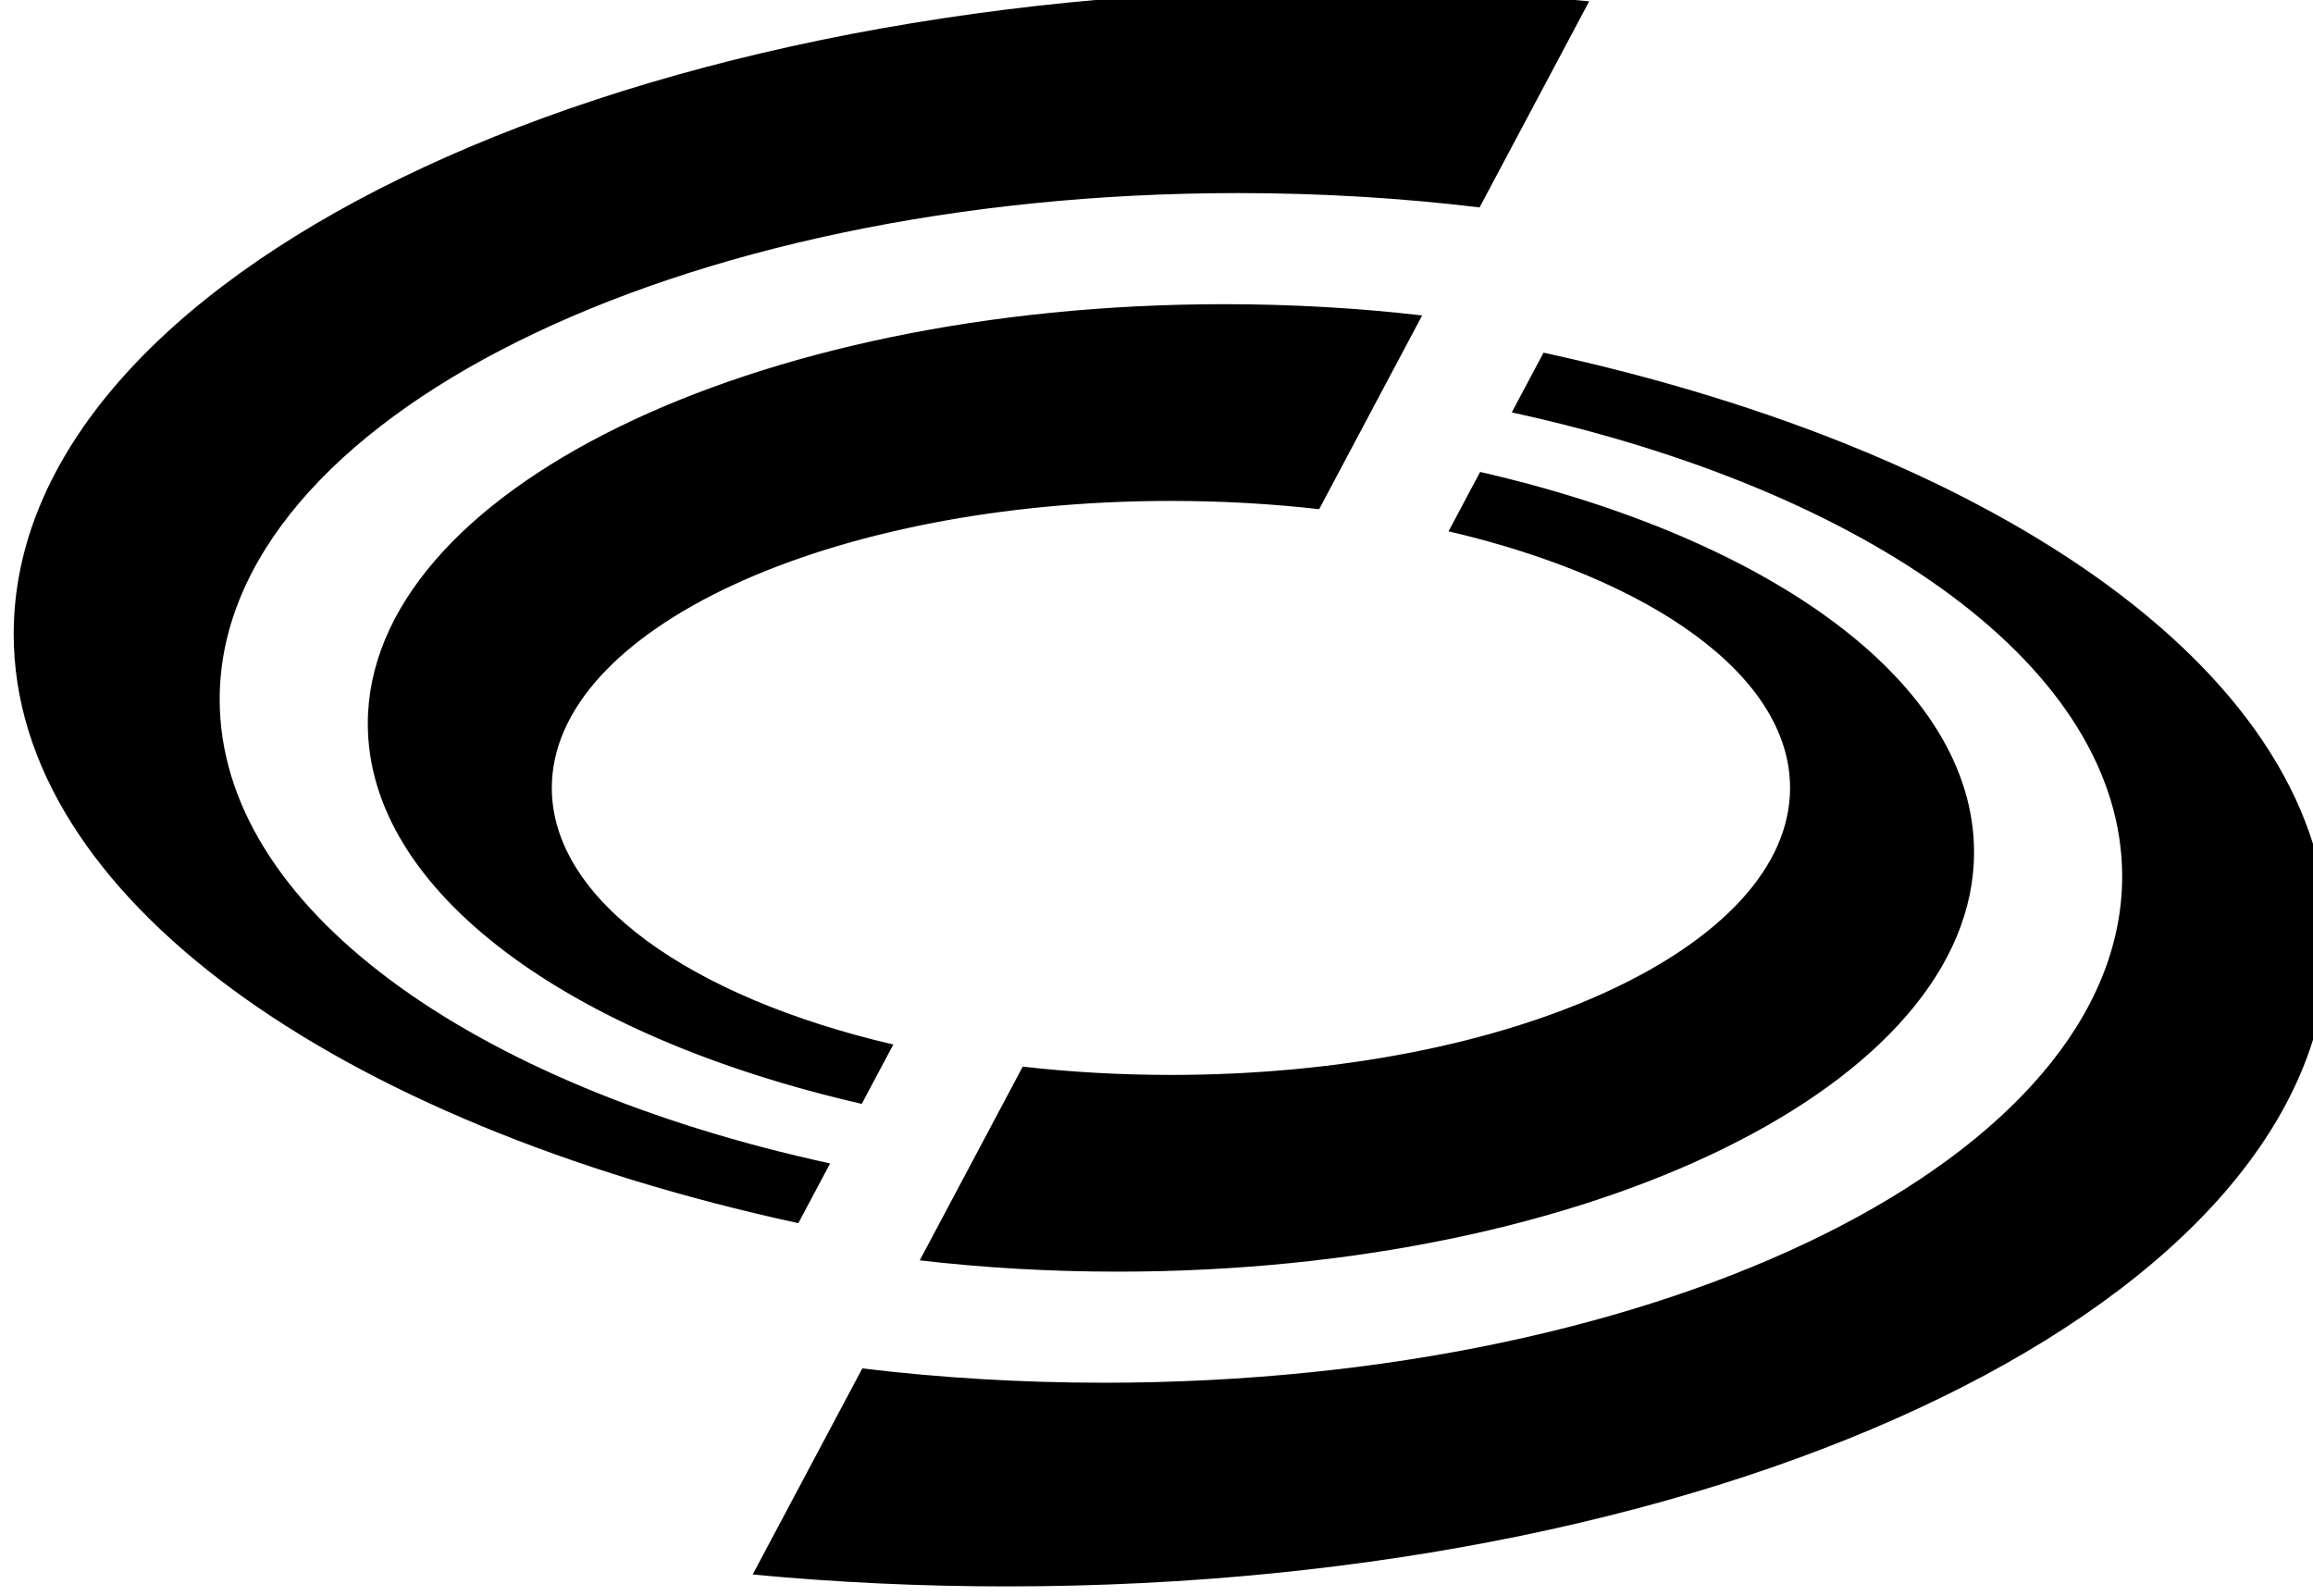 <?xml version="1.0" encoding="UTF-8" standalone="no"?>
<svg
   xmlns:dc="http://purl.org/dc/elements/1.1/"
   xmlns:cc="http://creativecommons.org/ns#"
   xmlns:rdf="http://www.w3.org/1999/02/22-rdf-syntax-ns#"
   xmlns:svg="http://www.w3.org/2000/svg"
   xmlns="http://www.w3.org/2000/svg"
   xmlns:sodipodi="http://sodipodi.sourceforge.net/DTD/sodipodi-0.dtd"
   xmlns:inkscape="http://www.inkscape.org/namespaces/inkscape"
   sodipodi:docname="Logo RKM.svg"
   inkscape:version="1.0 (4035a4f, 2020-05-01)"
   id="svg100"
   version="1.1"
   viewBox="0 0 27.72 19.127"
   height="19.127mm"
   width="27.72mm">
  <defs
     id="defs94">
    <clipPath
       clipPathUnits="userSpaceOnUse"
       id="clipPath62">
      <path
         d="m 739.842,518.38 h 78.576 v 54.218 h -78.576 z"
         id="path60" />
    </clipPath>
  </defs>
  <sodipodi:namedview
     inkscape:window-maximized="0"
     inkscape:window-y="22"
     inkscape:window-x="0"
     inkscape:window-height="650"
     inkscape:window-width="1251"
     fit-margin-bottom="0"
     fit-margin-right="0"
     fit-margin-left="0"
     fit-margin-top="0"
     showgrid="false"
     inkscape:document-rotation="0"
     inkscape:current-layer="layer1"
     inkscape:document-units="mm"
     inkscape:cy="664.71648"
     inkscape:cx="983.81231"
     inkscape:zoom="0.35"
     inkscape:pageshadow="2"
     inkscape:pageopacity="0.0"
     borderopacity="1.0"
     bordercolor="#666666"
     pagecolor="#ffffff"
     id="base" />
  <g
     transform="translate(154.467,27.706)"
     id="layer1"
     inkscape:groupmode="layer"
     inkscape:label="Capa 1">
    <g
       transform="matrix(0.353,0,0,-0.353,-415.467,174.294)"
       id="g56"
       style="fill:#000000">
      <g
         id="g58"
         clip-path="url(#clipPath62)"
         style="fill:#000000">
        <g
           id="g64"
           transform="translate(790.702,558.237)"
           style="fill:#000000">
          <path
             d="m 0,0 c 12.2,-2.655 20.723,-8.709 20.723,-15.754 0,-9.493 -15.479,-17.188 -34.573,-17.188 -2.826,0 -5.572,0.168 -8.2,0.486 l -3.721,-6.997 c 2.79,-0.265 5.672,-0.404 8.62,-0.404 24.78,0 44.868,9.797 44.868,21.883 0,8.921 -10.943,16.594 -26.639,20.002 z m -1.075,-2.021 -1.072,-2.016 c 6.876,-1.602 11.595,-4.901 11.595,-8.711 0,-5.381 -9.411,-9.744 -21.02,-9.744 -1.734,0 -3.419,0.098 -5.031,0.281 l -3.497,-6.577 c 2.157,-0.25 4.408,-0.383 6.721,-0.383 16.057,0 29.073,6.377 29.073,14.242 0,5.712 -6.862,10.638 -16.769,12.908 m -22.068,-23.476 c -12.2,2.655 -20.724,8.71 -20.724,15.754 0,9.493 15.48,17.189 34.574,17.189 2.825,0 5.572,-0.169 8.2,-0.487 l 3.721,6.998 c -2.79,0.265 -5.672,0.404 -8.621,0.404 -24.779,0 -44.867,-9.798 -44.867,-21.884 0,-8.92 10.943,-16.594 26.639,-20.002 z m -15.695,14.929 c 0,7.866 13.017,14.242 29.074,14.242 2.313,0 4.563,-0.132 6.721,-0.382 L -6.54,-3.286 c -1.612,0.184 -3.297,0.281 -5.032,0.281 -11.608,0 -21.019,-4.362 -21.019,-9.743 0,-3.811 4.719,-7.11 11.594,-8.712 l -1.071,-2.015 c -9.907,2.27 -16.77,7.196 -16.77,12.907"
             style="fill:#000000;fill-opacity:1;fill-rule:nonzero;stroke:none"
             id="path66" />
        </g>
      </g>
    </g>
  </g>
</svg>
